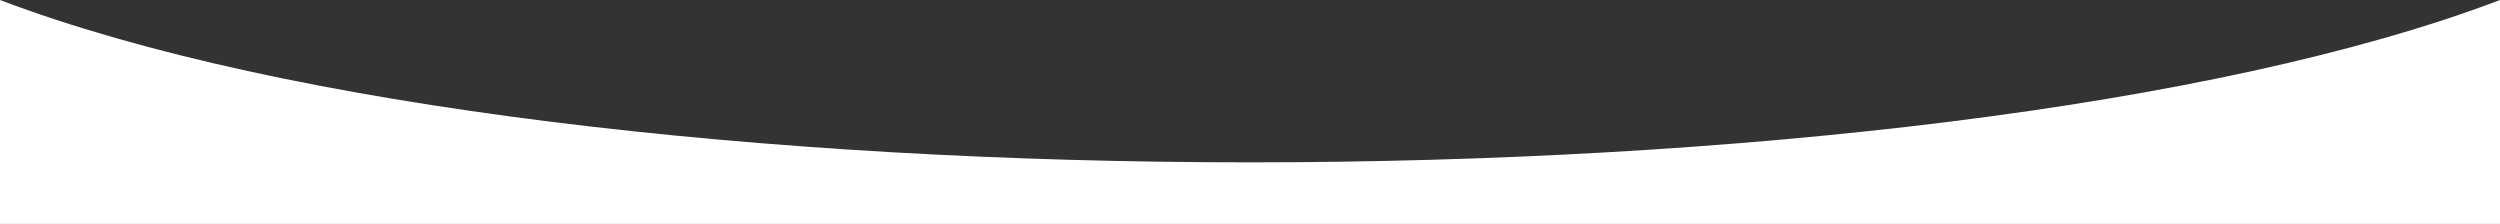 <svg xmlns="http://www.w3.org/2000/svg" id="Capa_1" data-name="Capa 1" viewBox="0 0 1920 172"><rect x="0" y="0" width="1920" height="172" fill="#333333" stroke="none"/><path d="M1920,172H0V0c437.54,166.26,1482.48,166.24,1920,0v172Z" fill="#fff"></path></svg>